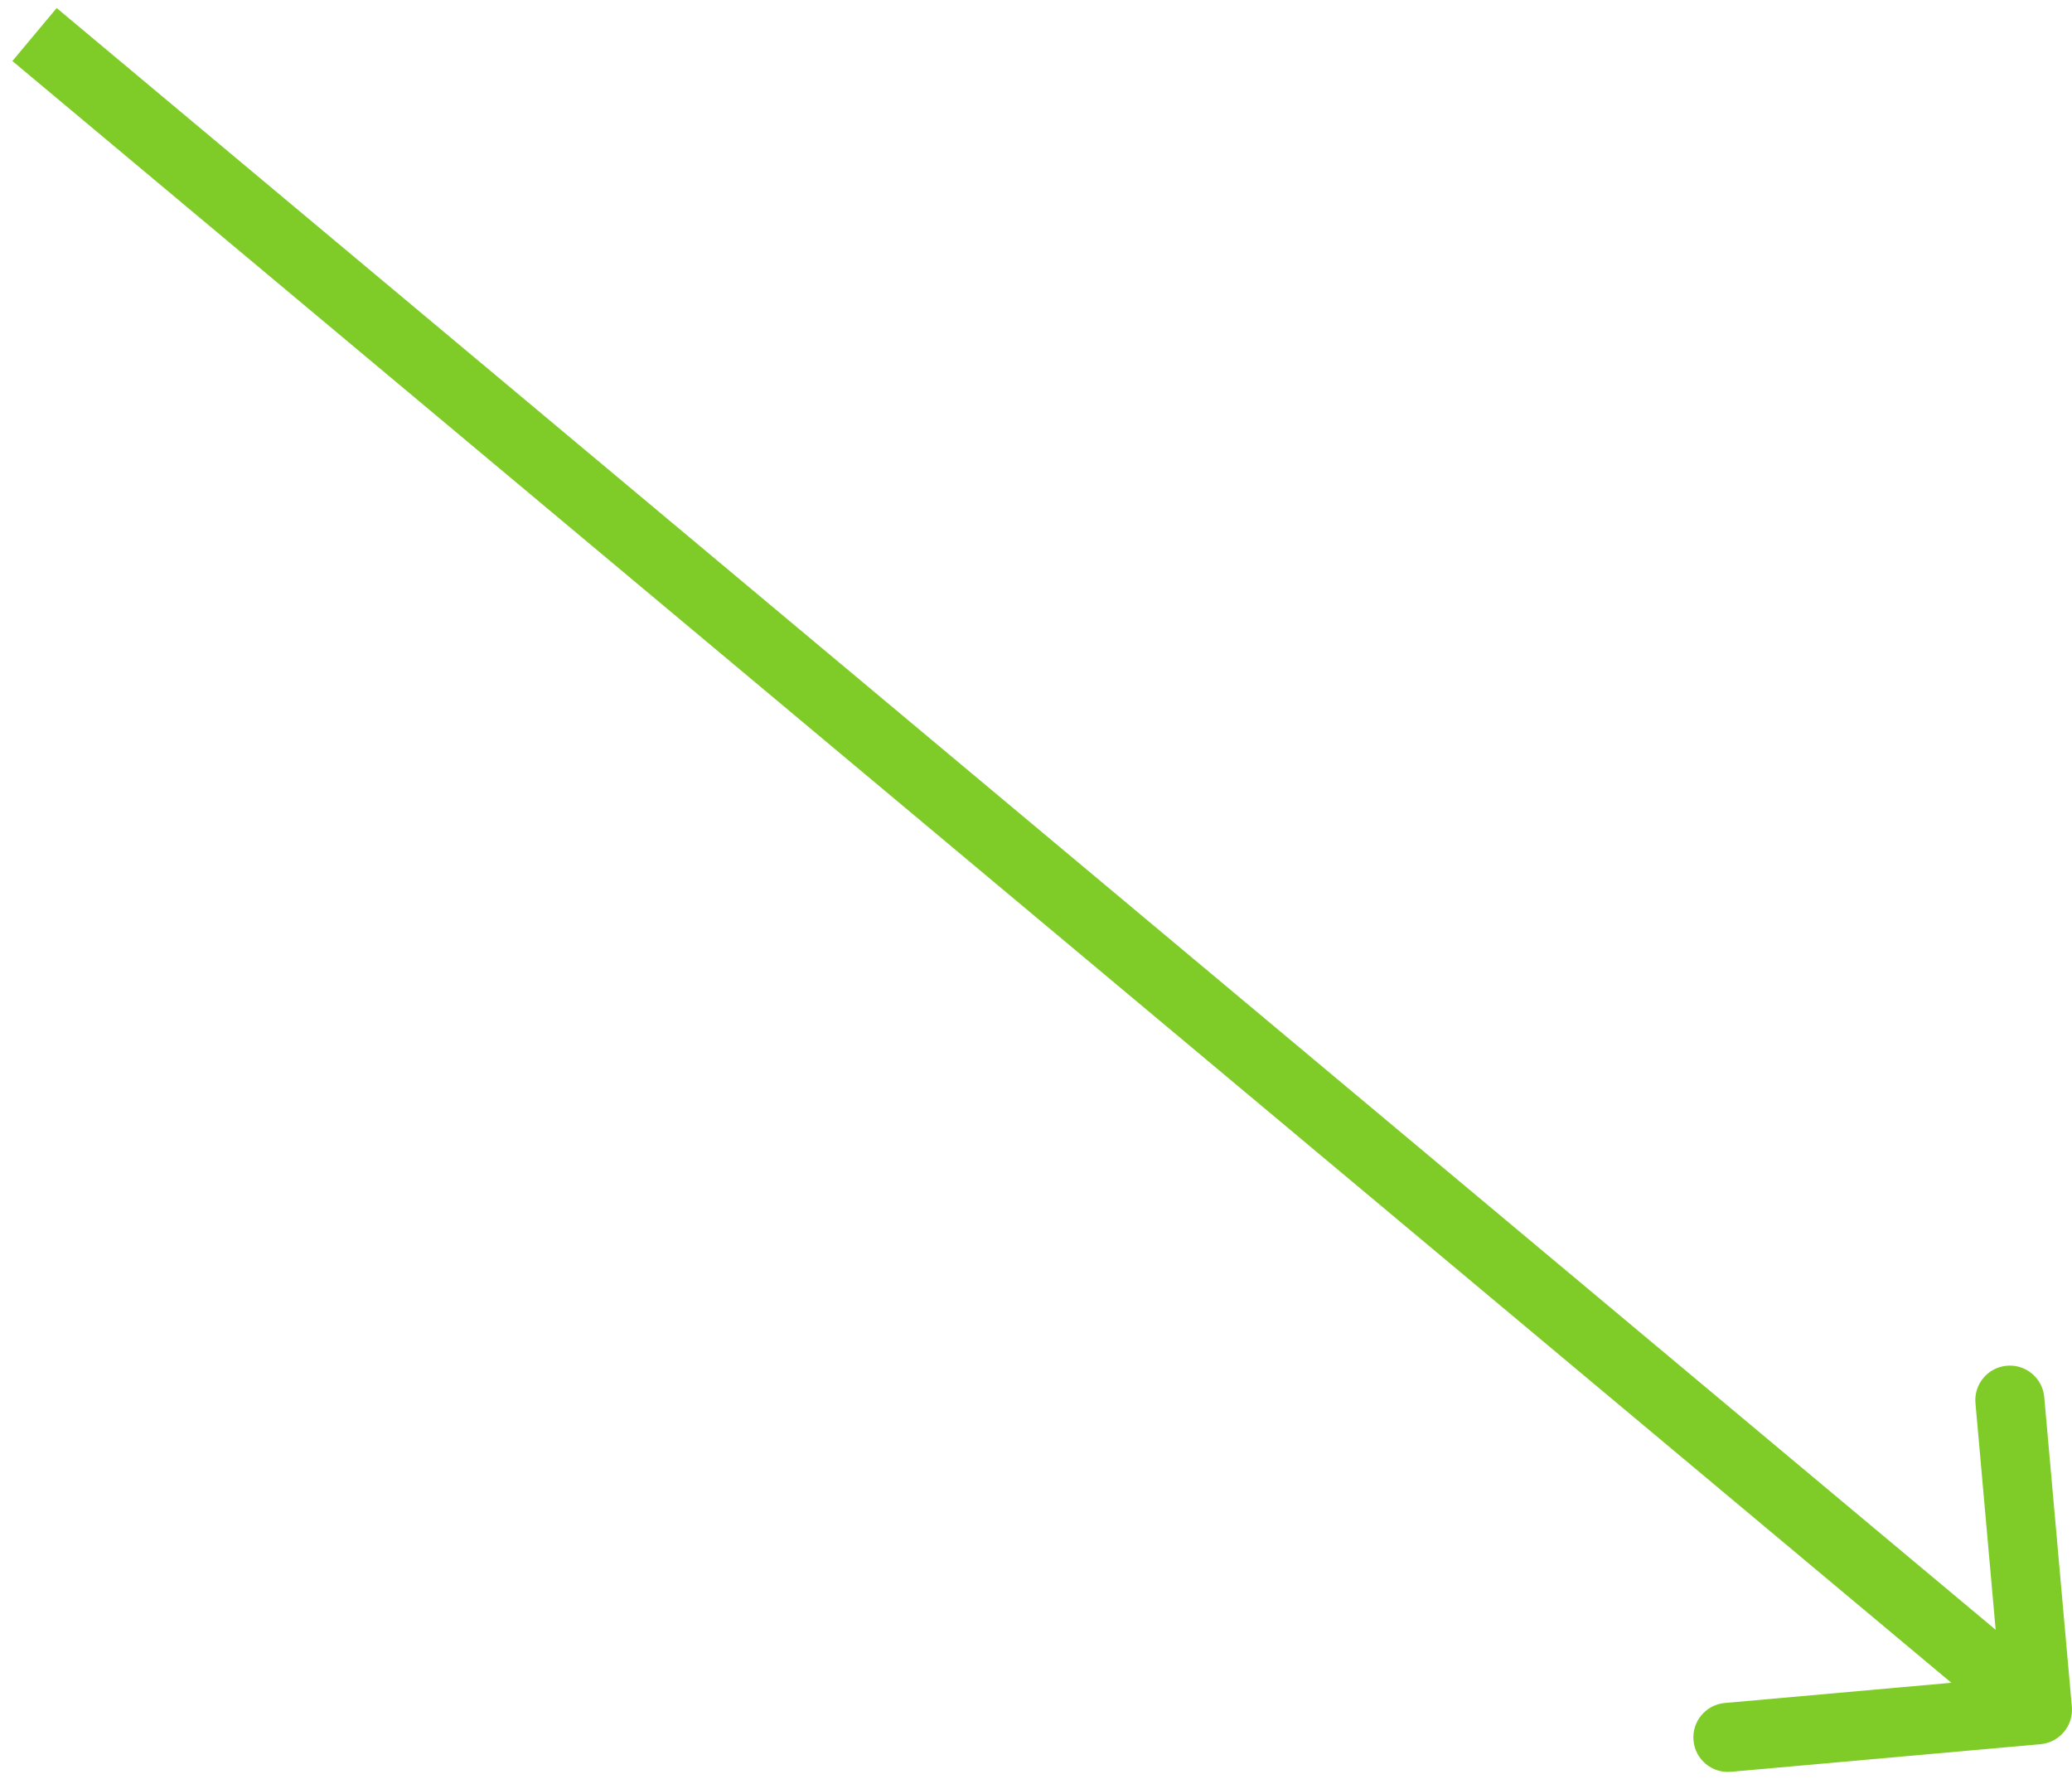 <?xml version="1.0" encoding="UTF-8"?> <svg xmlns="http://www.w3.org/2000/svg" width="120" height="103" viewBox="0 0 120 103" fill="none"><path d="M119.992 98.822C120.09 99.922 119.278 100.894 118.178 100.992L100.249 102.591C99.149 102.69 98.177 101.877 98.079 100.777C97.981 99.677 98.793 98.705 99.894 98.607L115.83 97.186L114.409 81.249C114.31 80.149 115.123 79.177 116.223 79.079C117.323 78.981 118.295 79.793 118.393 80.894L119.992 98.822ZM3.283 0.466L119.283 97.466L116.717 100.534L0.717 3.534L3.283 0.466Z" fill="#7FCC28"></path></svg> 